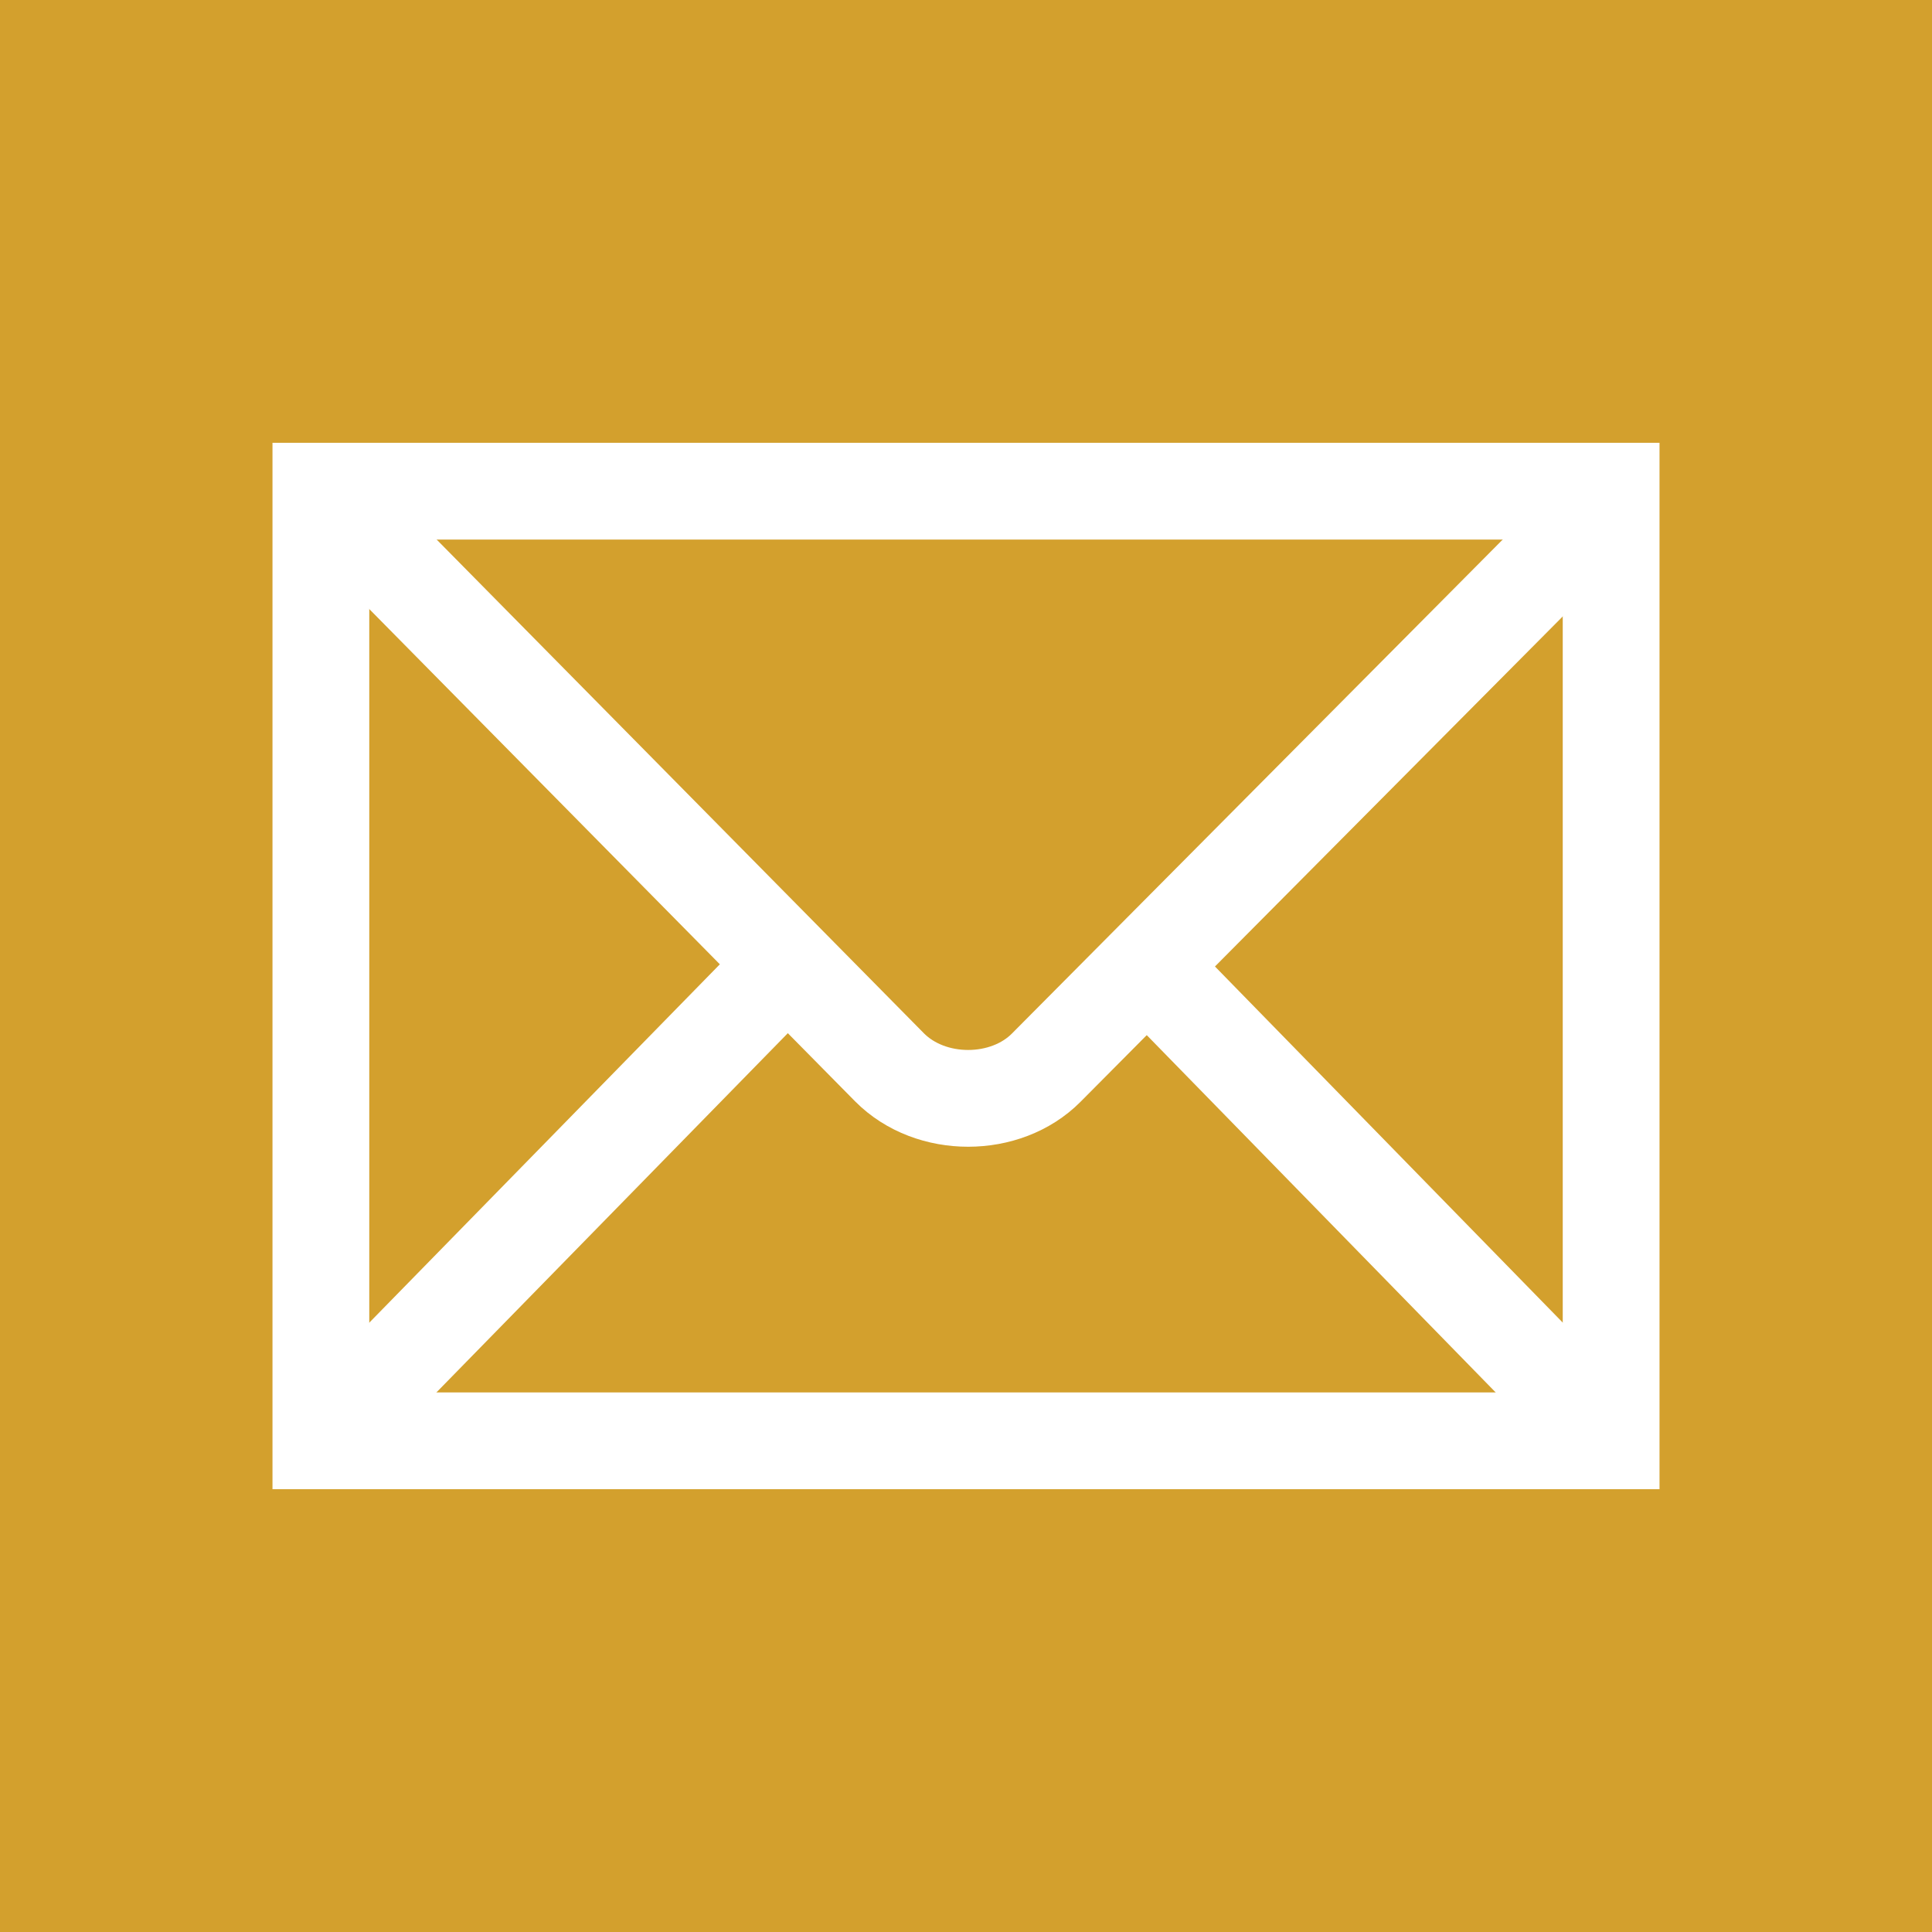 <?xml version="1.0" encoding="UTF-8" standalone="no"?><svg width="612" height="612" version="1.0" viewBox="0 0 612 612" xmlns="http://www.w3.org/2000/svg"><rect y="0" x="0" width="612" height="612" fill="#d3a02d" /><g transform="translate(-59.015,-5.065)" id="g4153"><path id="path8" d="m 569.372,461.472 0,-300.814 -408.714,0 0,300.814 408.714,0 z" style="fill:none;stroke:#ffffff;stroke-width:30.655" /> <path id="path10" d="m 164.46,164.49 176.32,178.668 c 13.069,13.17 36.848,13.014 49.641,0.12 L 566.62,165.928" style="fill:none;stroke:#ffffff;stroke-width:30.655" /><path id="path12" d="M 170.514,451.566 305.609,313.46" style="fill:none;stroke:#ffffff;stroke-width:30.655" /><path id="path14" d="M 557.966,449.974 426.514,315.375" style="fill:none;stroke:#ffffff;stroke-width:30.655" /></g></svg>
